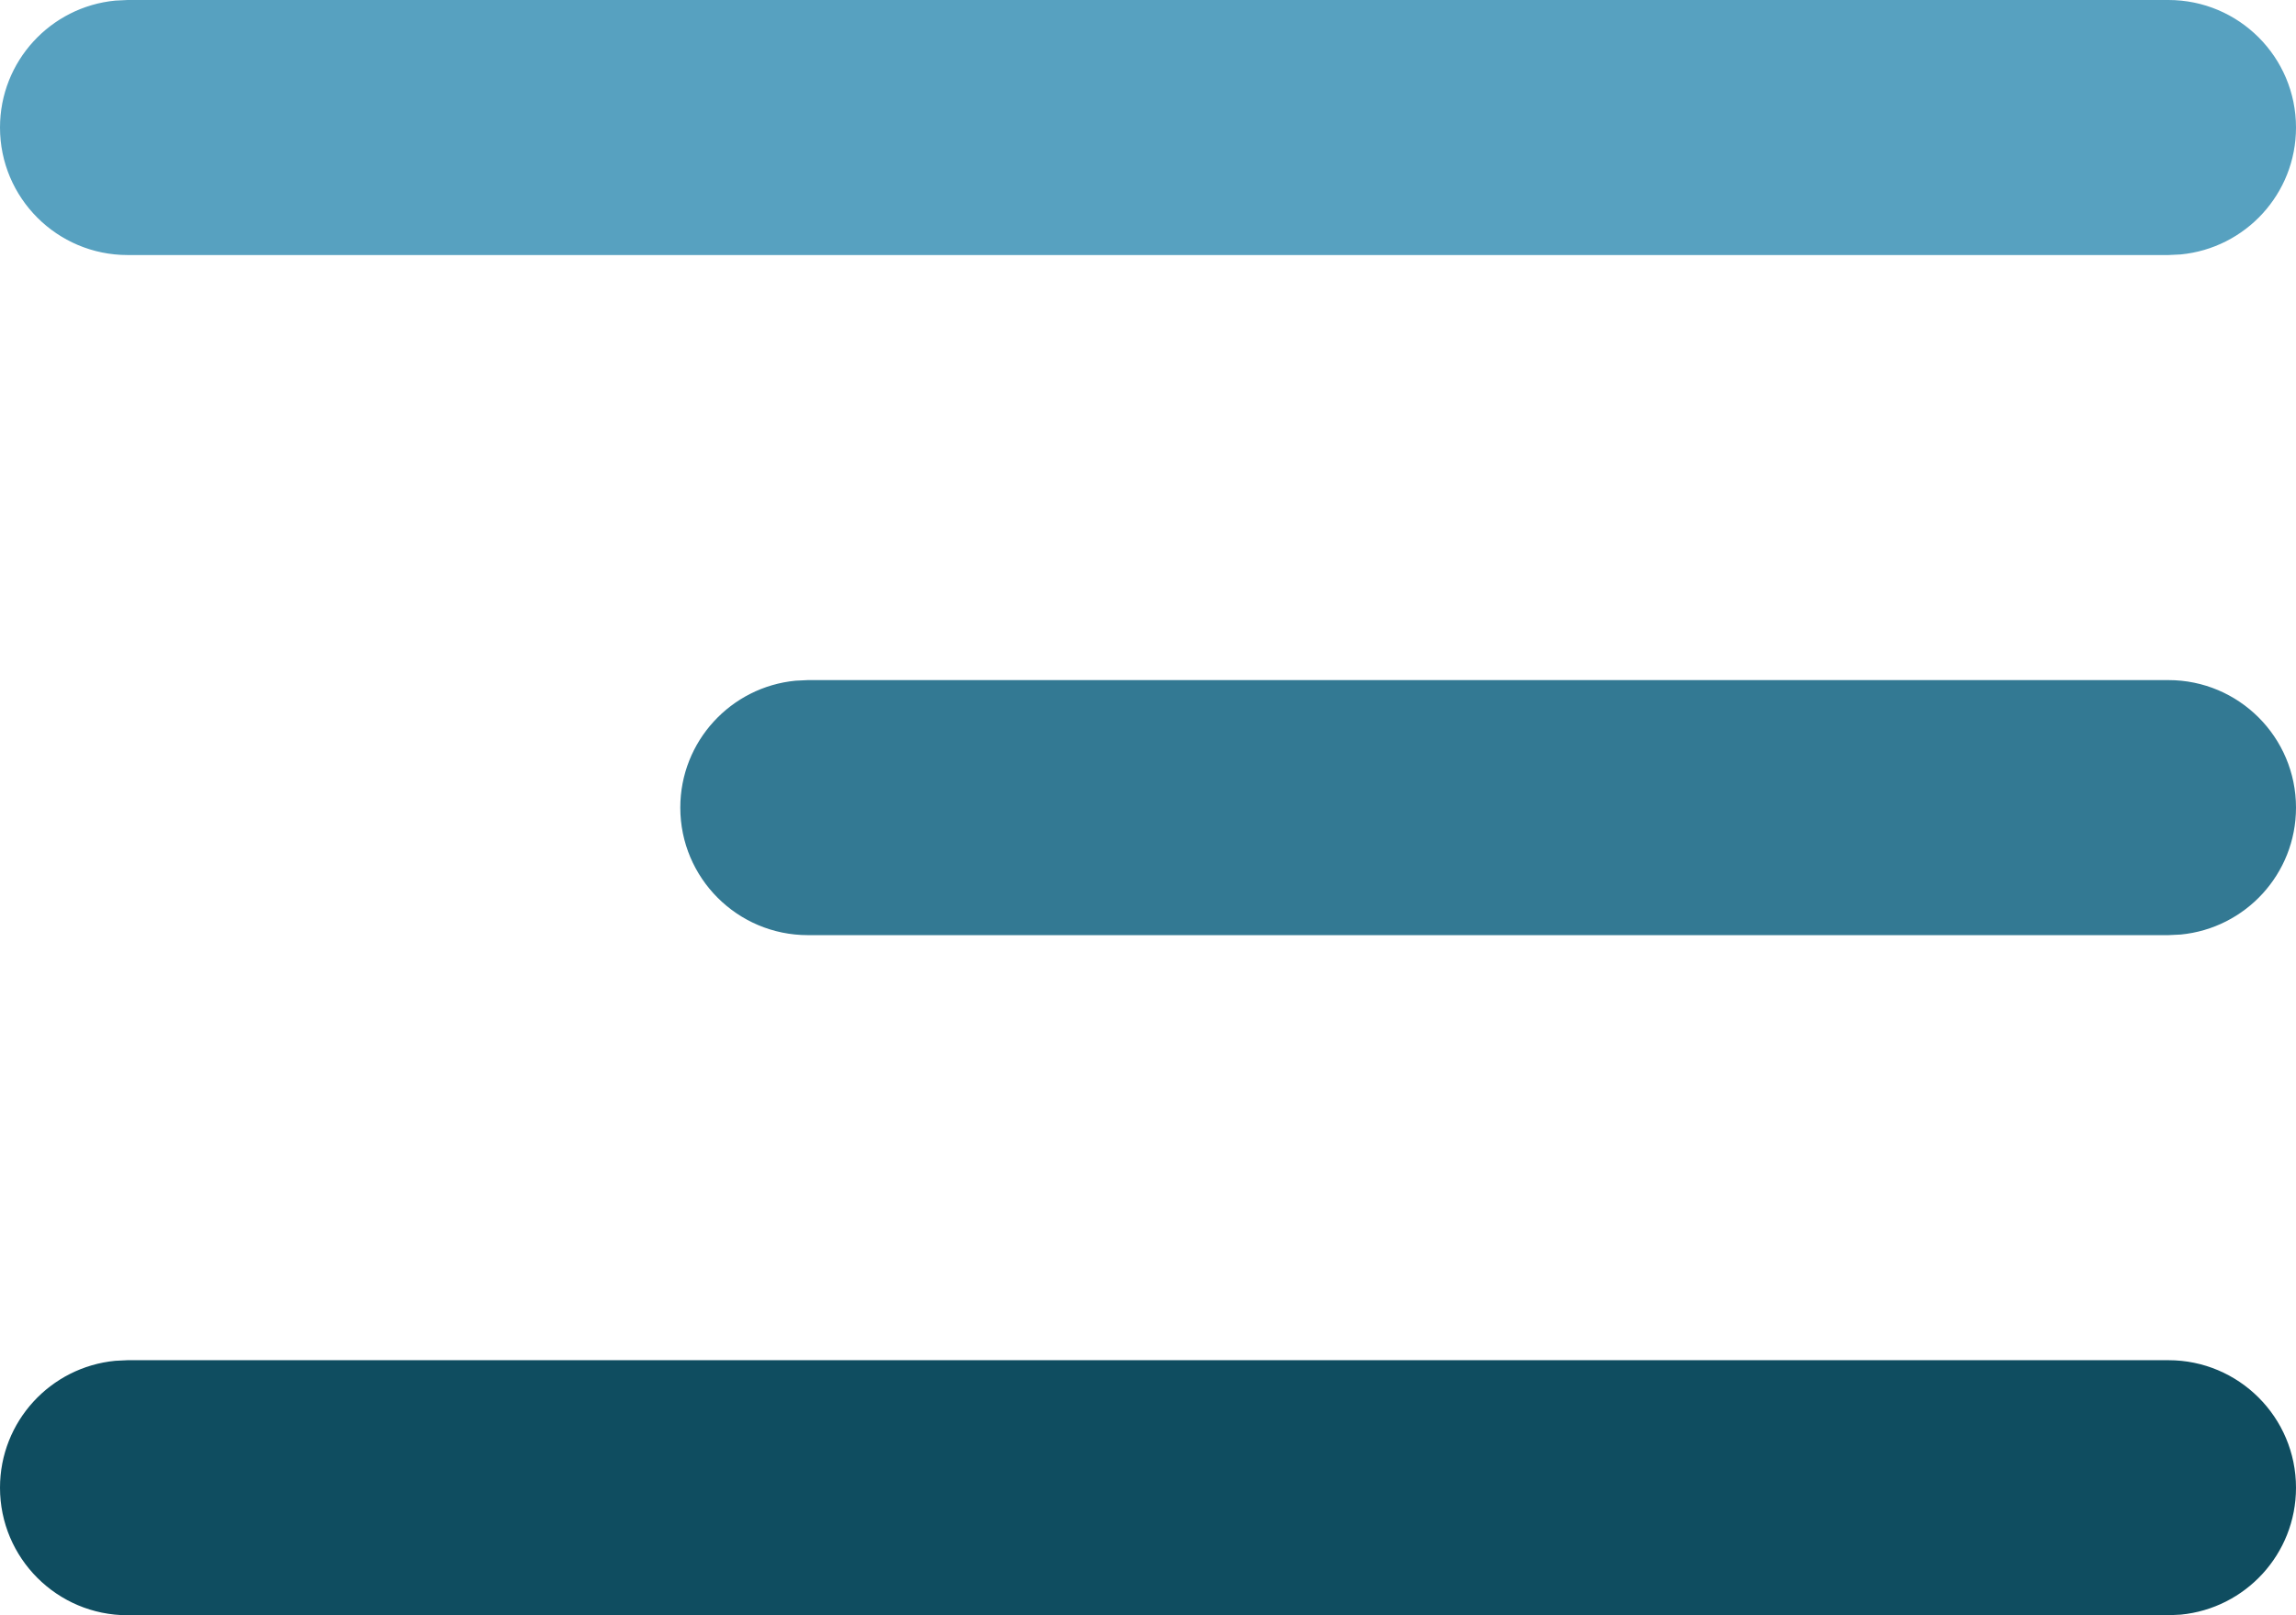<?xml version="1.0" encoding="UTF-8"?>
<svg width="27px" height="19px" viewBox="0 0 27 19" version="1.1" xmlns="http://www.w3.org/2000/svg" xmlns:xlink="http://www.w3.org/1999/xlink">
    <!-- Generator: Sketch 61.2 (89653) - https://sketch.com -->
    <title>icon_menu</title>
    <desc>Created with Sketch.</desc>
    <g id="Formatierungen+Exportelemente" stroke="none" stroke-width="1" fill="none" fill-rule="evenodd">
        <g id="Icons" transform="translate(-25, -22)" fill-rule="nonzero">
            <g id="icon_menu" transform="translate(25, 22)">
                <path d="M25.5,16 C26.328,16 27,16.672 27,17.5 C27,18.28 26.405,18.92 25.644,18.993 L25.5,19 L1.5,19 C0.672,19 0,18.328 0,17.5 C0,16.72 0.595,16.08 1.356,16.007 L1.5,16 L25.5,16 Z" id="Line-3" fill="#0F4D60"></path>
                <path d="M25.5,8 C26.328,8 27,8.672 27,9.5 C27,10.28 26.405,10.92 25.644,10.993 L25.5,11 L9.5,11 C8.672,11 8,10.328 8,9.5 C8,8.72 8.595,8.08 9.356,8.007 L9.5,8 L25.5,8 Z" id="Line-2" fill="#337993"></path>
                <path d="M25.5,0 C26.328,0 27,0.672 27,1.5 C27,2.28 26.405,2.92 25.644,2.993 L25.5,3 L1.5,3 C0.672,3 0,2.328 0,1.5 C0,0.72 0.595,0.08 1.356,0.007 L1.5,0 L25.5,0 Z" id="Line-1" fill="#57A1C0"></path>
            </g>
        </g>
    </g>
</svg>